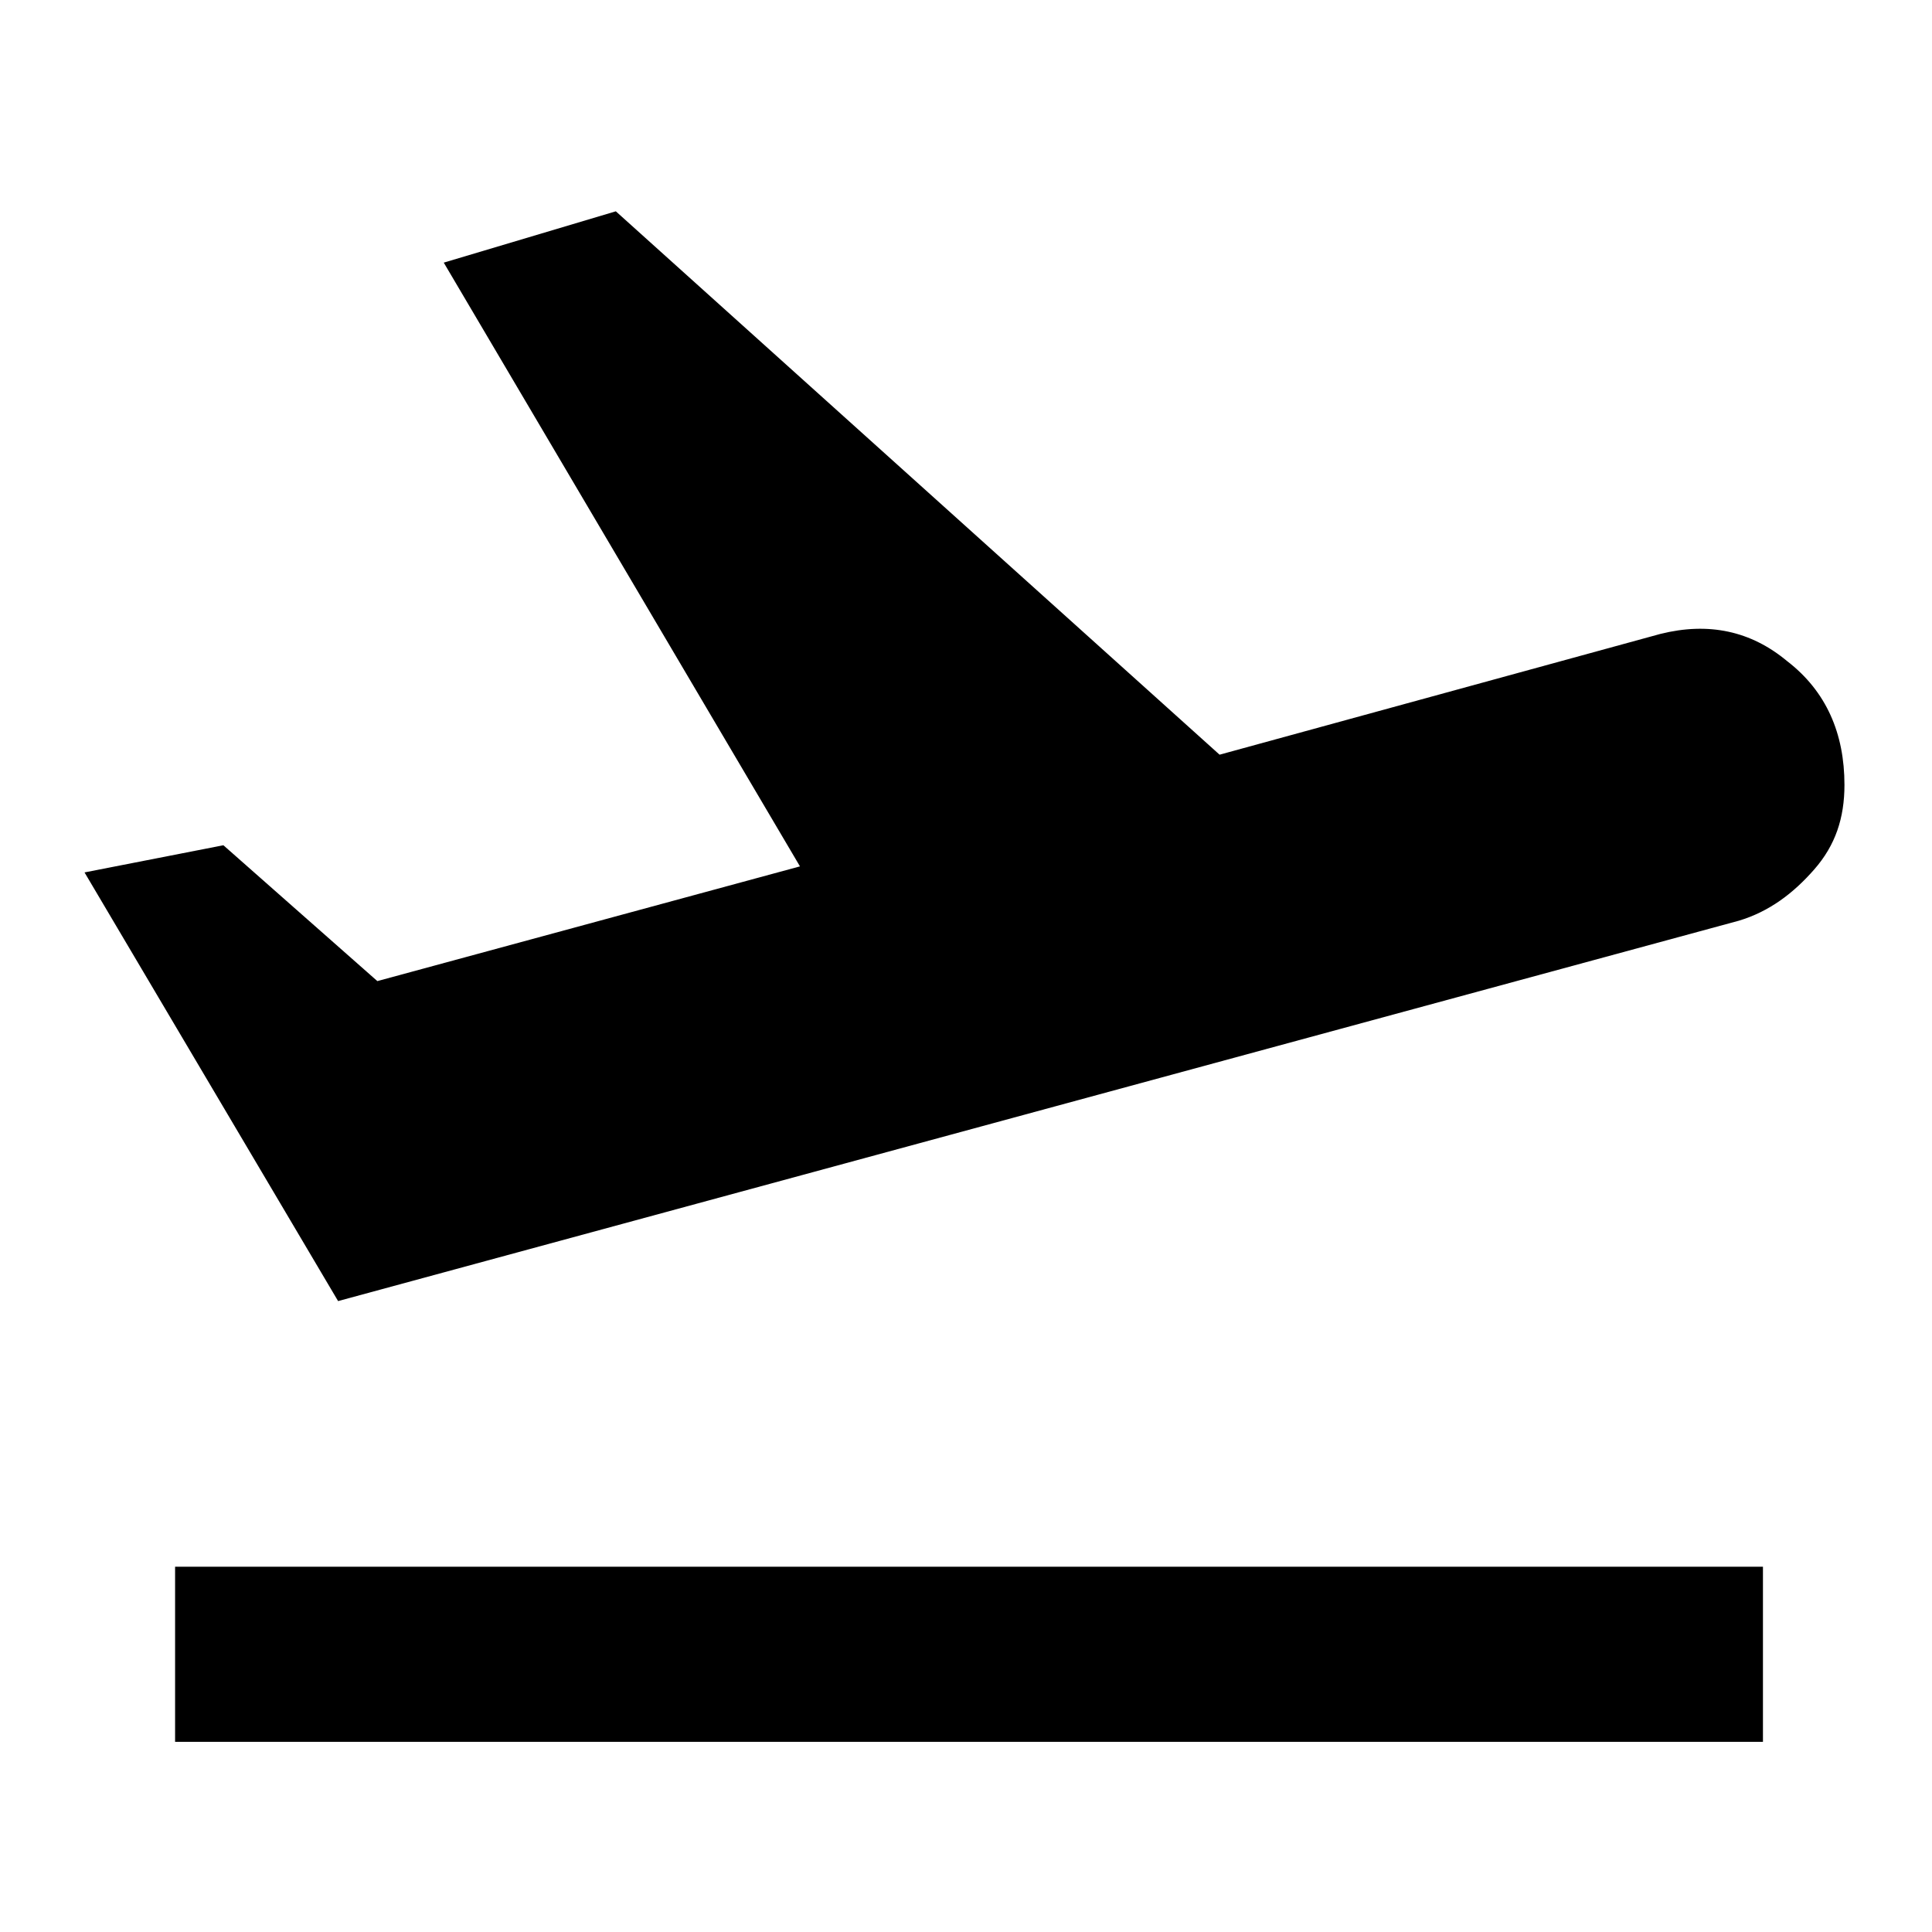 <?xml version="1.0" encoding="utf-8"?>
<!-- Generator: Adobe Illustrator 27.9.0, SVG Export Plug-In . SVG Version: 6.00 Build 0)  -->
<svg version="1.1" id="Layer_1" xmlns="http://www.w3.org/2000/svg" xmlns:xlink="http://www.w3.org/1999/xlink" x="0px" y="0px"
	 viewBox="0 0 64 64" style="enable-background:new 0 0 64 64;" xml:space="preserve">
<path d="M5.8,57.7v-5.8h52.6v5.8H5.8z M11.2,43.1L2.8,28.9L7.4,28l5.1,4.5l14-3.8l-11.8-20L20.4,7l20,18L55,21
	c1.6-0.4,3-0.1,4.2,0.9c1.3,1,1.9,2.4,1.9,4.1c0,1.1-0.3,2-1,2.8c-0.7,0.8-1.5,1.4-2.5,1.7L11.2,43.1z"/>
</svg>
